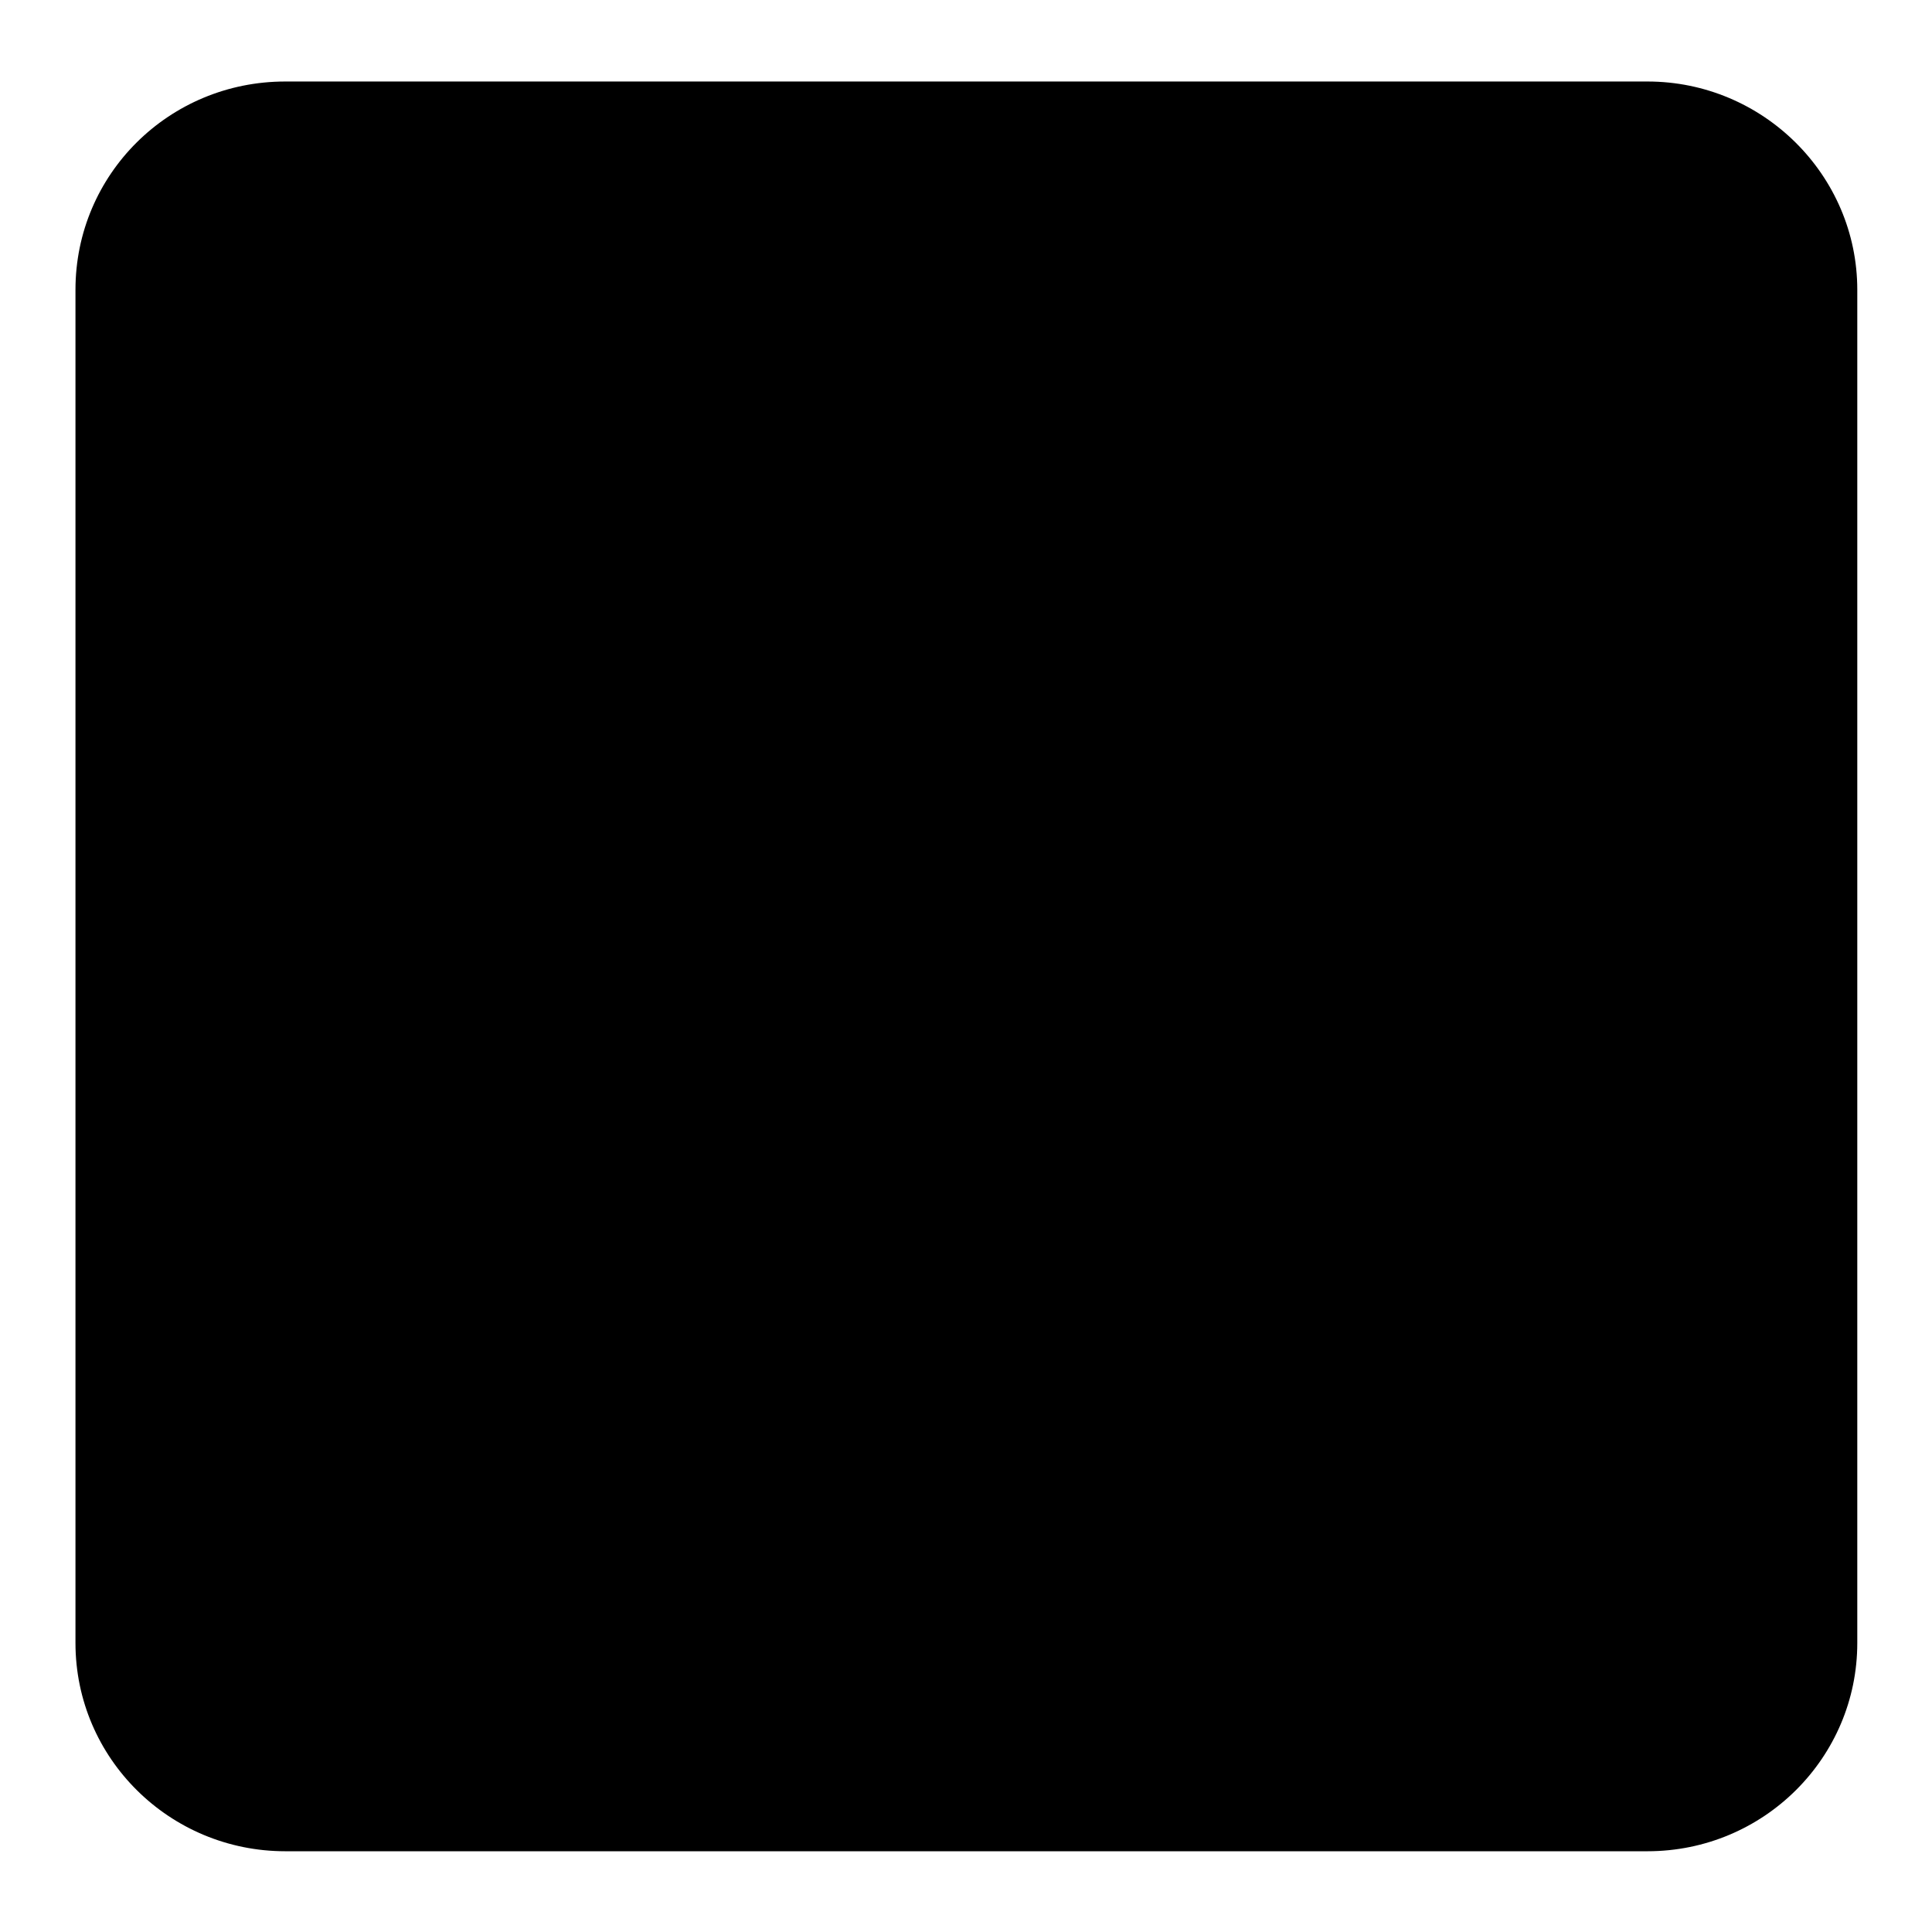 <?xml version="1.0" encoding="utf-8"?>
<!-- Svg Vector Icons : http://www.onlinewebfonts.com/icon -->
<!DOCTYPE svg PUBLIC "-//W3C//DTD SVG 1.1//EN" "http://www.w3.org/Graphics/SVG/1.1/DTD/svg11.dtd">
<svg version="1.1" xmlns="http://www.w3.org/2000/svg" xmlns:xlink="http://www.w3.org/1999/xlink" x="0px" y="0px" viewBox="0 0 256 256" enable-background="new 0 0 256 256" xml:space="preserve">
<g><g><path fill="#000000" d="M75.1,158.4v14.8V158.4z"/><path fill="#000000" d="M37.8,10.8h180.5c15.3,0,27.8,12.4,27.8,27.6v179.3c0,15.2-12.4,27.6-27.8,27.6H37.8c-15.3,0-27.8-12.3-27.8-27.6V38.4C10,23.1,22.4,10.8,37.8,10.8z"/><path fill="#000000" d="M37.8,24.6h180.5c7.7,0,13.9,6.2,13.9,13.8v179.3c0,7.6-6.2,13.8-13.9,13.8H37.8c-7.7,0-13.9-6.2-13.9-13.8V38.4C23.9,30.7,30.1,24.6,37.8,24.6z"/><path fill="#000000" d="M37.8,48.7h180.5c3.8,0,6.9,3.1,6.9,6.9c0,3.8-3.1,6.9-6.9,6.9H37.8c-3.8,0-6.9-3.1-6.9-6.9C30.8,51.8,33.9,48.7,37.8,48.7z"/><path fill="#000000" d="M128,76.3c4.8,0,8.7,3.9,8.7,8.6s-3.9,8.6-8.7,8.6c-4.8,0-8.7-3.9-8.7-8.6C119.3,80.2,123.2,76.3,128,76.3z"/><path fill="#000000" d="M168.8,76.3c4.8,0,8.7,3.9,8.7,8.6s-3.9,8.6-8.7,8.6c-4.8,0-8.7-3.9-8.7-8.6C160.1,80.2,164,76.3,168.8,76.3z"/><path fill="#000000" d="M209.6,76.3c4.8,0,8.7,3.9,8.7,8.6s-3.9,8.6-8.7,8.6s-8.7-3.9-8.7-8.6C200.9,80.2,204.8,76.3,209.6,76.3z"/><path fill="#000000" d="M46.4,107.3c4.8,0,8.7,3.9,8.7,8.6c0,4.8-3.9,8.6-8.7,8.6c-4.8,0-8.7-3.9-8.7-8.6C37.8,111.2,41.6,107.3,46.4,107.3z"/><path fill="#000000" d="M87.2,107.3c4.8,0,8.7,3.9,8.7,8.6c0,4.8-3.9,8.6-8.7,8.6c-4.8,0-8.7-3.9-8.7-8.6C78.5,111.2,82.4,107.3,87.2,107.3z"/><path fill="#000000" d="M128,107.3c4.8,0,8.7,3.9,8.7,8.6c0,4.8-3.9,8.6-8.7,8.6c-4.8,0-8.7-3.9-8.7-8.6C119.3,111.2,123.2,107.3,128,107.3z"/><path fill="#000000" d="M168.8,107.3c4.8,0,8.7,3.9,8.7,8.6c0,4.8-3.9,8.6-8.7,8.6c-4.8,0-8.7-3.9-8.7-8.6C160.1,111.2,164,107.3,168.8,107.3z"/><path fill="#000000" d="M209.6,107.3c4.8,0,8.7,3.9,8.7,8.6c0,4.8-3.9,8.6-8.7,8.6s-8.7-3.9-8.7-8.6C200.9,111.2,204.8,107.3,209.6,107.3z"/><path fill="#000000" d="M46.4,138.4c4.8,0,8.7,3.9,8.7,8.6c0,4.8-3.9,8.6-8.7,8.6c-4.8,0-8.7-3.9-8.7-8.6C37.8,142.2,41.6,138.4,46.4,138.4z"/><path fill="#000000" d="M87.2,138.4c4.8,0,8.7,3.9,8.7,8.6c0,4.8-3.9,8.6-8.7,8.6c-4.8,0-8.7-3.9-8.7-8.6C78.5,142.2,82.4,138.4,87.2,138.4z"/><path fill="#000000" d="M128,138.4c4.8,0,8.7,3.9,8.7,8.6c0,4.8-3.9,8.6-8.7,8.6c-4.8,0-8.7-3.9-8.7-8.6C119.3,142.2,123.2,138.4,128,138.4z"/><path fill="#000000" d="M168.8,138.4c4.8,0,8.7,3.9,8.7,8.6c0,4.8-3.9,8.6-8.7,8.6c-4.8,0-8.7-3.9-8.7-8.6C160.1,142.2,164,138.4,168.8,138.4z"/><path fill="#000000" d="M209.6,138.4c4.8,0,8.7,3.9,8.7,8.6c0,4.8-3.9,8.6-8.7,8.6s-8.7-3.9-8.7-8.6C200.9,142.2,204.8,138.4,209.6,138.4z"/><path fill="#000000" d="M46.4,169.4c4.8,0,8.7,3.9,8.7,8.6s-3.9,8.6-8.7,8.6c-4.8,0-8.7-3.9-8.7-8.6S41.6,169.4,46.4,169.4z"/><path fill="#000000" d="M87.2,169.4c4.8,0,8.7,3.9,8.7,8.6s-3.9,8.6-8.7,8.6c-4.8,0-8.7-3.9-8.7-8.6S82.4,169.4,87.2,169.4z"/><path fill="#000000" d="M128,169.4c4.8,0,8.7,3.9,8.7,8.6s-3.9,8.6-8.7,8.6c-4.8,0-8.7-3.9-8.7-8.6S123.2,169.4,128,169.4z"/><path fill="#000000" d="M168.8,169.4c4.8,0,8.7,3.9,8.7,8.6s-3.9,8.6-8.7,8.6c-4.8,0-8.7-3.9-8.7-8.6S164,169.4,168.8,169.4z"/><path fill="#000000" d="M209.6,169.4c4.8,0,8.7,3.9,8.7,8.6s-3.9,8.6-8.7,8.6s-8.7-3.9-8.7-8.6S204.8,169.4,209.6,169.4z"/><path fill="#000000" d="M46.4,200.4c4.8,0,8.7,3.9,8.7,8.6s-3.9,8.6-8.7,8.6c-4.8,0-8.7-3.9-8.7-8.6S41.6,200.4,46.4,200.4z"/><path fill="#000000" d="M87.2,200.4c4.8,0,8.7,3.9,8.7,8.6s-3.9,8.6-8.7,8.6c-4.8,0-8.7-3.9-8.7-8.6C78.5,204.3,82.4,200.4,87.2,200.4z"/><path fill="#000000" d="M128,200.4c4.8,0,8.7,3.9,8.7,8.6s-3.9,8.6-8.7,8.6c-4.8,0-8.7-3.9-8.7-8.6S123.2,200.4,128,200.4z"/><path fill="#000000" d="M168.8,200.4c4.8,0,8.7,3.9,8.7,8.6s-3.9,8.6-8.7,8.6c-4.8,0-8.7-3.9-8.7-8.6S164,200.4,168.8,200.4z"/></g></g>
</svg>